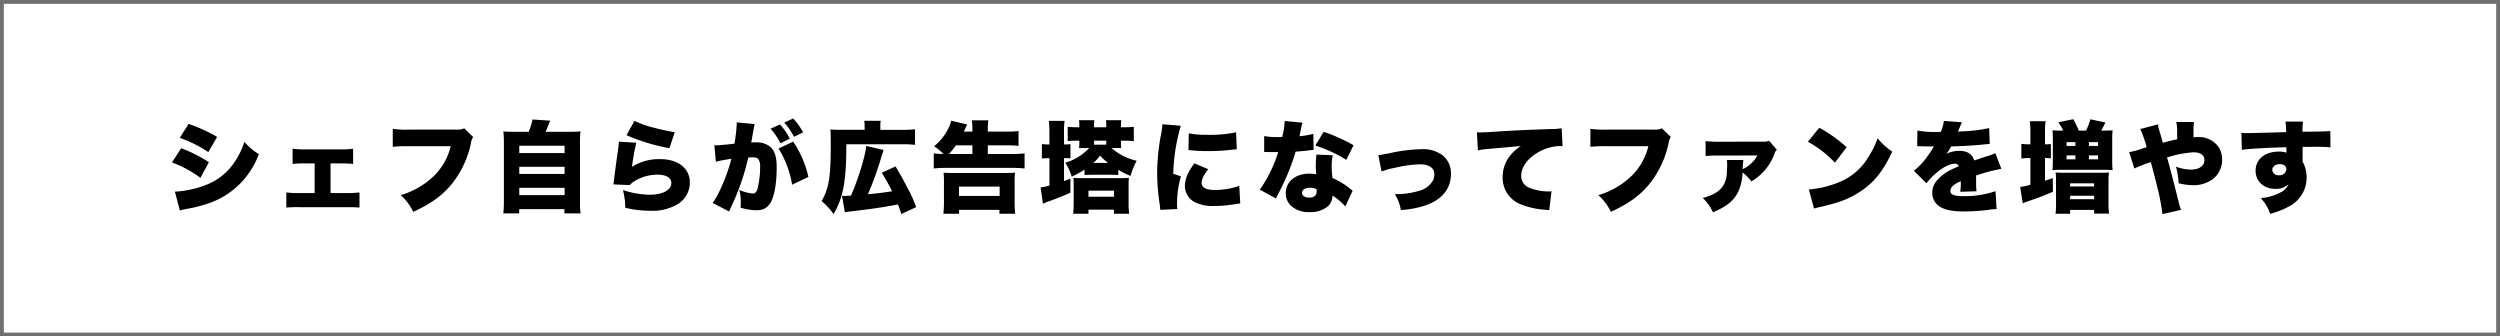 <svg xmlns="http://www.w3.org/2000/svg" width="654" height="88" viewBox="0 0 654 88"><rect x="0" y="0" width="654" height="88" fill="#333333" stroke="none"/><defs><style>.a{fill:#fff;}.b,.c{stroke:none;}.c{fill:#707070;}</style></defs><g transform="translate(-582 -975)"><g class="a" transform="translate(582 975)"><path class="b" d="M 653.5 87.5 L 0.5 87.5 L 0.5 0.5 L 653.5 0.5 L 653.5 87.5 Z"/><path class="c" d="M 1 1 L 1 87 L 653 87 L 653 1 L 1 1 M 0 0 L 654 0 L 654 88 L 0 88 L 0 0 Z"/></g><path d="M-279.89-17.472a32.2,32.2,0,0,1,7.462,3.718l2.314-3.978a43.958,43.958,0,0,0-7.462-3.406Zm-2.028,6.422a29.851,29.851,0,0,1,7.436,4.03l2.21-4.082a35.692,35.692,0,0,0-7.254-3.666Zm2.054,12.558a18.185,18.185,0,0,1,1.846-.416,34.274,34.274,0,0,0,4.732-1.144,21.225,21.225,0,0,0,10.036-6.37,22.406,22.406,0,0,0,4.056-6.786,16.383,16.383,0,0,1-3.8-3.224,20.279,20.279,0,0,1-2.86,5.72,15.72,15.72,0,0,1-7.28,5.59,26.087,26.087,0,0,1-8.034,1.716Zm39.416-12.3h2.5a33.4,33.4,0,0,1,3.406.13v-3.978a23.137,23.137,0,0,1-3.406.182h-9.074a23.284,23.284,0,0,1-3.354-.182v3.978a29.556,29.556,0,0,1,3.38-.13h2.392v7.748h-3.9a23.093,23.093,0,0,1-3.51-.156V.754a33.283,33.283,0,0,1,3.536-.1h12.09c1.846,0,2.574.026,3.51.1V-3.2a25.689,25.689,0,0,1-3.51.156h-4.056Zm34.97-9.178a4.071,4.071,0,0,1-1.9.338h-12.35a25.091,25.091,0,0,1-4.446-.208v4.706a35.905,35.905,0,0,1,4.368-.156h10.79a16.064,16.064,0,0,1-4.316,7.7,20.965,20.965,0,0,1-8.762,5.1,13.681,13.681,0,0,1,3.276,4.368c4.576-2.106,7.488-4.186,9.906-7.072a25.174,25.174,0,0,0,5.226-11.05,3.455,3.455,0,0,1,.546-1.456Zm13.52.91c-1.586,0-2.314-.026-3.276-.1a24.707,24.707,0,0,1,.13,3.146V-.728a23.181,23.181,0,0,1-.156,3.016h4.16V1.17h11.83V2.288h4.238a20.081,20.081,0,0,1-.156-3.042V-16.016a23.719,23.719,0,0,1,.13-3.146c-.962.078-1.69.1-3.276.1h-5.876c.182-.39.286-.6.39-.858.65-1.612.65-1.612.832-2.054l-4.628-.312a14.214,14.214,0,0,1-1.014,3.224Zm.884,3.64h11.856v1.924h-11.856Zm0,5.512h11.856v1.872h-11.856Zm0,5.486h11.856V-2.5h-11.856Zm28.054-13.754a50.421,50.421,0,0,0,11.232,3.406l1.378-4.186c-1.222-.182-3.458-.65-5.226-1.118a26.212,26.212,0,0,1-5.3-1.846Zm-2,1.69a15.126,15.126,0,0,1-.156,1.664c-.52,3.588-1.066,7.748-1.2,9a3.119,3.119,0,0,1-.078.52l4.316.182a4.524,4.524,0,0,1,1.456-1.17,11.249,11.249,0,0,1,5.694-1.56c2.34,0,3.692.806,3.692,2.184,0,1.846-2.288,3.068-5.72,3.068a24.13,24.13,0,0,1-6.942-1.222,18.035,18.035,0,0,1,.6,4.628,27.78,27.78,0,0,0,6.526.78A12.754,12.754,0,0,0-149.4-.286,6.574,6.574,0,0,0-146.458-5.8c0-3.692-3.068-6.11-7.7-6.11A12.971,12.971,0,0,0-161.59-9.88a57.1,57.1,0,0,1,1.118-6.318Zm41.782,1.794A26.34,26.34,0,0,1-119.7-5.226l4.264-2.028a27.185,27.185,0,0,0-3.978-9.23Zm-16.406,3.458a34.269,34.269,0,0,1,4.056-.754c-1.066,4.186-3.25,9.334-4.888,11.518l4.29,2.262c.156-.39.208-.468.416-.962a61.648,61.648,0,0,0,4.6-13.156,9.44,9.44,0,0,1,1.04-.052c.91,0,1.274.1,1.56.442a3.018,3.018,0,0,1,.494,2.08,22.811,22.811,0,0,1-.7,5.772c-.286.832-.624,1.17-1.17,1.17a11.223,11.223,0,0,1-3.562-.936,12.343,12.343,0,0,1,.39,3.12A11.806,11.806,0,0,1-133.2.78a14.679,14.679,0,0,0,4.134.676,4.966,4.966,0,0,0,2.028-.364,4.3,4.3,0,0,0,1.664-1.534c1.04-1.82,1.638-5.174,1.638-9.23,0-2.938-.52-4.524-1.846-5.59a5.728,5.728,0,0,0-3.692-1.04,8.625,8.625,0,0,0-1.118.052c.078-.416.26-1.482.494-2.808l.182-.936c.026-.156.052-.39.078-.468a2.69,2.69,0,0,1,.156-.624l-4.706-.442v.442a40.7,40.7,0,0,1-.6,5.122c-1.716.234-4.186.442-5.018.442a.9.9,0,0,1-.234-.026Zm17.888-10.244a17.743,17.743,0,0,1,2.548,3.718l2.392-1.17a18.278,18.278,0,0,0-2.6-3.614Zm-3.588,1.612a16.737,16.737,0,0,1,2.574,3.8l2.47-1.2a16.658,16.658,0,0,0-2.574-3.718ZM-87.256.65a31.158,31.158,0,0,0-2.21-4.94c-1.3-2.5-1.3-2.5-3.172-5.72l-3.614,1.664a49.034,49.034,0,0,1,2.7,4.836c-2.262.364-3.744.546-6.318.78a82.642,82.642,0,0,0,3.276-8.944c.65-2.106.65-2.106.806-2.652l-4.524-1.04c-.182,2.444-2.184,9-4,13-.728.052-1.352.078-1.742.078a5.72,5.72,0,0,1-.6-.026l.754,4.29c.416-.078.884-.13,1.534-.208,5.694-.676,7.826-.988,12.35-1.82a26.393,26.393,0,0,1,.884,2.5Zm-13.468-20.228h-6.136c-1.274,0-1.95-.026-2.834-.1.078,1.014.1,1.924.1,4.108,0,8.372-.494,11.362-2.392,14.612a17.9,17.9,0,0,1,3.12,3.432c2.548-4.29,3.354-8.736,3.354-18.278h14.742a25.685,25.685,0,0,1,3.224.156v-4.082a26.265,26.265,0,0,1-3.224.156h-5.85v-1.014a6.168,6.168,0,0,1,.1-1.352h-4.316a6.418,6.418,0,0,1,.1,1.3Zm25.948.468q.741-1.6.858-1.872L-78.1-21.97a7.94,7.94,0,0,1-1.066,2.626,13.373,13.373,0,0,1-3.38,4.056,14.353,14.353,0,0,1,2.418,2.028,22.147,22.147,0,0,1-2.522-.156v3.952A28.586,28.586,0,0,1-79.4-9.62h17.29a28.414,28.414,0,0,1,3.224.156v-3.952a26.444,26.444,0,0,1-3.25.156h-6.37v-2.262h5.018a29.8,29.8,0,0,1,3.016.13v-3.874a23.071,23.071,0,0,1-3.042.156H-68.51V-19.6a15.264,15.264,0,0,1,.156-2.47H-72.7a13.084,13.084,0,0,1,.156,2.47v.494Zm-3.9,5.85a20.33,20.33,0,0,0,1.82-2.262h4.316v2.262Zm2.652,15.626V1.352h10.556V2.366h4.134A23.493,23.493,0,0,1-61.49-.78V-5.668a21.592,21.592,0,0,1,.1-2.7c-.7.052-1.352.078-2.6.078H-77.454c-1.274,0-1.924-.026-2.626-.078a22.412,22.412,0,0,1,.1,2.7V-.806a25.62,25.62,0,0,1-.156,3.172Zm-.026-7.1h10.634v2.444H-76.05ZM-41.99-14.82a13.856,13.856,0,0,1-6.266,3.848,12.8,12.8,0,0,1,1.69,3.64,25.388,25.388,0,0,0,3.354-1.82v1.4c.676-.052,1.3-.078,2.262-.078h4.342c.988,0,1.664.026,2.236.078V-9.126a24.515,24.515,0,0,0,3.2,1.612,19.494,19.494,0,0,1,1.612-3.978A14.787,14.787,0,0,1-36.14-14.82h2.548a9.761,9.761,0,0,1-.078-1.4v-.52h.832a25.111,25.111,0,0,1,2.522.13v-3.77a20.371,20.371,0,0,1-2.6.13h-.754v-.416a10.171,10.171,0,0,1,.078-1.43h-4a10.589,10.589,0,0,1,.078,1.456v.39h-3.2v-.416a10.171,10.171,0,0,1,.078-1.43h-4.03a7.433,7.433,0,0,1,.1,1.456v.39h-.52a20.159,20.159,0,0,1-2.522-.13v3.744a23.316,23.316,0,0,1,2.5-.1h.546v.494a10.971,10.971,0,0,1-.078,1.43Zm1.274-.884v-1.04h3.2v1.04ZM-40.9-10.92a11.429,11.429,0,0,0,1.768-1.924,14.054,14.054,0,0,0,2.106,1.924ZM-52.39-15.756H-52.7a10.981,10.981,0,0,1-1.664-.1v3.8a10.414,10.414,0,0,1,1.638-.1h.338v7.15a15.044,15.044,0,0,1-2.314.494l.624,4.29A7.831,7.831,0,0,1-52.806-.78c2.418-.858,3.588-1.326,5.9-2.34V-6.812c-.754.312-.91.364-1.664.624v-5.98h.208a11.167,11.167,0,0,1,1.482.052v-3.718a12.469,12.469,0,0,1-1.534.078h-.156V-18.98a17.125,17.125,0,0,1,.156-2.938h-4.134a20.575,20.575,0,0,1,.156,2.938Zm7.878,8.814a13.28,13.28,0,0,1-1.612-.078,16.778,16.778,0,0,1,.078,1.742V-.39c0,1.014-.052,1.9-.13,2.756h4V1.3h6.656V2.366h4a17.7,17.7,0,0,1-.156-2.7v-4.94A15.759,15.759,0,0,1-31.59-7.02a13.89,13.89,0,0,1-1.612.078Zm2.34,3.276h6.682V-2.08h-6.682Zm19.344-17.368a21.4,21.4,0,0,1-.39,2.782,56.238,56.238,0,0,0-.988,10.01A54.933,54.933,0,0,0-23.53-.026a10.446,10.446,0,0,1,.13,1.378l4.472-.208A7.278,7.278,0,0,1-19.006-.13a25.655,25.655,0,0,1,1.014-7.28l-2-.676a48.882,48.882,0,0,1,1.976-12.558Zm6.812,6.76c.364.026.546.026.754.052a42.9,42.9,0,0,0,4.472.208c1.794,0,3.692-.1,5.486-.286,1.43-.156,1.69-.182,1.924-.182l-.182-4.446a33.728,33.728,0,0,1-7.748.65,21.717,21.717,0,0,1-4.628-.39Zm1.534,3.458c-.7,1.014-.858,1.274-1.222,1.872a8.148,8.148,0,0,0-1.248,4.056A4.816,4.816,0,0,0-14.56-.754,10.6,10.6,0,0,0-9.178.338,31.839,31.839,0,0,0-4.68,0c1.534-.234,1.534-.234,2.21-.312l-.26-4.6A19.323,19.323,0,0,1-9.2-3.848c-2.21,0-3.38-.65-3.38-1.846,0-.936.546-2.054,1.742-3.588ZM9.152-21.892a17.362,17.362,0,0,1-.39,3.094,8.935,8.935,0,0,0-.234,1.092c-.52.026-.65.026-.936.026a21.255,21.255,0,0,1-3.8-.26v4.16H4.81c.6.026.6.026,1.2.026H7.462a35.34,35.34,0,0,1-4.81,9.828L6.89-1.612a10.509,10.509,0,0,1,.494-1.014C8.4-4.654,8.632-5.122,9.178-6.318a53.455,53.455,0,0,0,2.834-7.54c.65-.052,2.08-.182,2.782-.26,1.3-.156,1.3-.156,1.924-.208l-.078-4.212a20.011,20.011,0,0,1-3.614.624c.13-.6.182-.832.312-1.456a11.364,11.364,0,0,1,.494-2.08ZM27.17-15.548a43.38,43.38,0,0,0-7.826-3.51L17.186-15.47a36.787,36.787,0,0,1,8.086,3.744ZM26.936-3.64c-.78-.624-1.2-.962-1.274-1.014a19.042,19.042,0,0,0-4-2.314,23.154,23.154,0,0,1-.208-3.016,12.081,12.081,0,0,1,.286-2.938l-4.29-.182c-.1,1.17-.156,2-.156,3.068,0,.6.026,1.092.1,2.08a10.642,10.642,0,0,0-1.82-.156c-3.614,0-6.136,2.106-6.136,5.122a4.541,4.541,0,0,0,1.3,3.224A6.825,6.825,0,0,0,15.652,1.95,7.058,7.058,0,0,0,20.566.338a3.844,3.844,0,0,0,1.092-2.7A13.924,13.924,0,0,1,25.012.468Zm-9.464-.442a2.646,2.646,0,0,1,.052.572c0,1.092-.676,1.664-1.976,1.664-1.118,0-1.846-.494-1.846-1.248,0-.806.78-1.326,2-1.326A4.52,4.52,0,0,1,17.472-4.082Zm17.03-4.6a19.186,19.186,0,0,1,3.25-.91,32.35,32.35,0,0,1,6.812-.962c2.366,0,3.744.962,3.744,2.6A3.677,3.677,0,0,1,48-6.422a5.883,5.883,0,0,1-3.718,2.808,20.639,20.639,0,0,1-6.318.858A11.479,11.479,0,0,1,39.546,1.4a25.445,25.445,0,0,0,5.9-1.04c4.628-1.4,7.2-4.368,7.2-8.346A6.045,6.045,0,0,0,50.492-12.9,8.594,8.594,0,0,0,44.8-14.508a41.459,41.459,0,0,0-8.164,1.04c-2.08.39-2.08.39-2.99.494ZM59.7-14.2a15.431,15.431,0,0,1,2.236-.338l9-.806a10.639,10.639,0,0,0-2.548,2.21,8.9,8.9,0,0,0-2.21,5.876A7.392,7.392,0,0,0,70.824-.13,20.3,20.3,0,0,0,77.4,1.326a7.874,7.874,0,0,1,.962.13l.6-4.966a4.491,4.491,0,0,1-.78.052,13.624,13.624,0,0,1-4.966-.936,3.313,3.313,0,0,1-2.184-3.2c0-2.132,1.534-4.342,4.134-5.928a12.186,12.186,0,0,1,5.954-1.82,3.954,3.954,0,0,1,.728.052l-.234-4.706a14.918,14.918,0,0,1-2.86.208c-7.93.286-9.828.39-13.884.65-2.834.182-3.77.234-4.446.234-.208,0-.546,0-.988-.026Zm48.126-5.772a4.071,4.071,0,0,1-1.9.338H93.574a25.091,25.091,0,0,1-4.446-.208v4.706a35.9,35.9,0,0,1,4.368-.156h10.79a16.064,16.064,0,0,1-4.316,7.7,20.965,20.965,0,0,1-8.762,5.1,13.681,13.681,0,0,1,3.276,4.368C99.06-.234,101.972-2.314,104.39-5.2a25.174,25.174,0,0,0,5.226-11.05,3.455,3.455,0,0,1,.546-1.456Zm28.054,3.25a4.059,4.059,0,0,1-1.768.234l-11.31.026a25.649,25.649,0,0,1-3.536-.182v3.926a30.7,30.7,0,0,1,3.51-.13l10.01-.026a6.215,6.215,0,0,1-1.248,1.742,8.31,8.31,0,0,1-2.158,1.638l-.416.208c.052-1.144.1-1.9.182-2.392h-4.316a8.843,8.843,0,0,1,.078,1.17c0,.546-.026.988-.078,1.742a7.041,7.041,0,0,1-.832,3.562c-.936,1.638-2.47,2.6-5.46,3.458A12.136,12.136,0,0,1,121.186,2c3.692-1.56,5.564-3.12,6.682-5.538a13.183,13.183,0,0,0,1.066-4.888,10.91,10.91,0,0,1,2.288,2.34,13.826,13.826,0,0,0,6.084-7.306,2.265,2.265,0,0,1,.6-.962Zm10.14.26a27.768,27.768,0,0,1,7.072,5.486l3.068-4.056a37.929,37.929,0,0,0-7.15-5.1Zm1.612,17.472c.7-.208.858-.234,1.872-.468,4.836-1.118,7.306-2.08,10.114-3.9,3.64-2.34,6.11-5.408,8.476-10.53a16.786,16.786,0,0,1-3.822-3.484,23.937,23.937,0,0,1-2.548,5.1A15.635,15.635,0,0,1,154.1-5.85a26.089,26.089,0,0,1-7.826,1.872Zm26.988-16.3h.39c.364,0,.546,0,.91.026,1.118.026,1.118.026,2.236.026h.832c-.1.182-.1.182-.494.832-.39.624-1.43,2.132-2,2.834a17.852,17.852,0,0,1-2.756,2.7l3.3,3.276a16.517,16.517,0,0,1,2.5-2.626c1.82-1.586,3.614-2.5,4.94-2.5a1.074,1.074,0,0,1,1.04.65c-1.04.468-1.3.572-1.924.884A11.453,11.453,0,0,0,179.842-6.4a4.837,4.837,0,0,0-1.274,3.276A4.18,4.18,0,0,0,180.622.572c1.4.832,3.25,1.2,6.188,1.2a51.313,51.313,0,0,0,6.266-.39,16.794,16.794,0,0,1,2.314-.234l-.286-4.68a24.625,24.625,0,0,1-8.32,1.3c-2.522,0-3.484-.39-3.484-1.378a1.794,1.794,0,0,1,.676-1.326,5.9,5.9,0,0,1,1.82-1.092l.234-.1a21.341,21.341,0,0,1-.13,2.756l4.238-.13a16.131,16.131,0,0,1-.1-2.236c0-1.144,0-1.17-.026-1.872a43,43,0,0,1,6.63-1.768l-1.586-4.108a10.9,10.9,0,0,1-2.08.78c-.832.26-1.534.494-1.612.52-1.378.468-1.378.468-1.82.624-.52-1.69-1.82-2.522-3.978-2.522a7.672,7.672,0,0,0-3.3.78,14.085,14.085,0,0,0,1.248-1.924c2.652-.078,5.9-.26,7.748-.442q1.131-.117,2.34-.234l-.156-4.134a38.109,38.109,0,0,1-6.578.832c-1.326.078-1.326.078-1.586.1.026-.052.182-.468.52-1.222a7.558,7.558,0,0,1,.546-1.222l-4.758-.364a9.409,9.409,0,0,1-.806,2.886h-.728a25.293,25.293,0,0,1-5.382-.364Zm29.614-.494h-.39a16.1,16.1,0,0,1-1.976-.13v3.848a11.7,11.7,0,0,1,1.95-.13h.416V-5.2a19.926,19.926,0,0,1-2.678.572l.676,4.264a13.937,13.937,0,0,1,1.378-.52c2.34-.78,4.16-1.482,6.526-2.5l-.052-3.562c-1.014.364-1.4.494-2.028.676v-5.928a9.287,9.287,0,0,1,1.534.078V-15.86a11.62,11.62,0,0,1-1.534.078V-18.9a17.125,17.125,0,0,1,.156-2.938h-4.134a20.574,20.574,0,0,1,.156,2.938Zm8.19-3.588c-.884,0-1.638-.026-2.418-.078a26.523,26.523,0,0,1,.1,2.652v5.122a25.541,25.541,0,0,1-.1,2.652,20.546,20.546,0,0,1,2.444-.1h10.686a24.158,24.158,0,0,1,2.6.1,25.576,25.576,0,0,1-.1-2.73V-16.77a24.815,24.815,0,0,1,.1-2.678q-1.17.078-2.574.078h-.416a19.17,19.17,0,0,0,1.092-2.132l-3.9-.832a20.861,20.861,0,0,1-1.144,2.964h-1.9a28.043,28.043,0,0,0-1.43-2.99l-3.926.806a11.884,11.884,0,0,1,1.274,2.184Zm1.274,3.016h2.314v.988h-2.314Zm0,3.458h2.314v1.04h-2.314Zm5.85-3.458h2.392v.988h-2.392Zm0,3.458h2.392v1.04h-2.392ZM210.938-.364a17.5,17.5,0,0,1-.13,2.73h3.822V1.378H220.9V2.34h3.926a14.545,14.545,0,0,1-.156-2.678V-6.006a18.993,18.993,0,0,1,.1-2.418c-.572.052-1.3.078-2.444.078h-9.048c-1.092,0-1.82-.026-2.444-.078a16.892,16.892,0,0,1,.1,2.34ZM214.63-5.59H220.9v.832H214.63Zm0,3.25H220.9v.91H214.63Zm18.356-17.446a31.914,31.914,0,0,1,1.664,4.758c-.338.1-.494.156-.884.26a19.56,19.56,0,0,1-3.692,1.014l1.352,4.29a38.572,38.572,0,0,1,4.316-1.664c.884,3.276,1.43,5.408,1.664,6.422a58.711,58.711,0,0,1,1.378,7.176l4.888-1.118a8.263,8.263,0,0,1-.494-1.4c-1.3-5.278-2.548-10.088-3.2-12.3a28.057,28.057,0,0,1,6.942-1.352c1.82,0,2.834.728,2.834,2.054,0,1.508-1.378,2.47-3.536,2.47a11.252,11.252,0,0,1-3.9-.78A19.019,19.019,0,0,1,243-5.616a15.008,15.008,0,0,0,3.692.52,8.417,8.417,0,0,0,5.252-1.586,6.358,6.358,0,0,0,2.444-5.018,6.228,6.228,0,0,0-.754-3.12,6.237,6.237,0,0,0-5.616-2.86,9.919,9.919,0,0,0-1.118.052v-2.054a16.852,16.852,0,0,1,.13-1.95H242.4a11.112,11.112,0,0,1,.208,2.7c.026,1.222.026,1.222.052,1.82-1.378.286-1.924.416-3.77.91-.416-1.456-.442-1.534-.78-2.7a13.8,13.8,0,0,1-.52-2.106Zm26.572,5.434c2-.286,6.24-.52,11.622-.676a4.23,4.23,0,0,1,.026.624v.806a5.872,5.872,0,0,0-2.028-.286c-3.588,0-6.032,2.028-6.032,4.992,0,2.782,2.132,4.758,5.148,4.758a4.746,4.746,0,0,0,3.484-1.222A4.307,4.307,0,0,1,269.854-3.3,13.384,13.384,0,0,1,264.5-1.716a11.709,11.709,0,0,1,2.47,4.108A21.014,21.014,0,0,0,272.194.286a8.388,8.388,0,0,0,4.29-7.2,8.269,8.269,0,0,0-1.04-4.342v-3.848c1.04-.026,1.222-.026,2.6-.026a43.323,43.323,0,0,1,4.68.13l-.026-4.264c-1.04.1-2.964.156-7.28.182a17.6,17.6,0,0,1,.13-2.652h-4.6a14.634,14.634,0,0,1,.182,2.756c-2.418.078-9.412.26-10.114.26-.65,0-.936-.026-1.586-.078Zm9.932,3.744c1.04,0,1.716.546,1.716,1.352A1.773,1.773,0,0,1,269.23-7.7a1.539,1.539,0,0,1-1.716-1.4C267.514-9.984,268.346-10.608,269.49-10.608Z" transform="translate(908.918 1028.542)"/></g></svg>